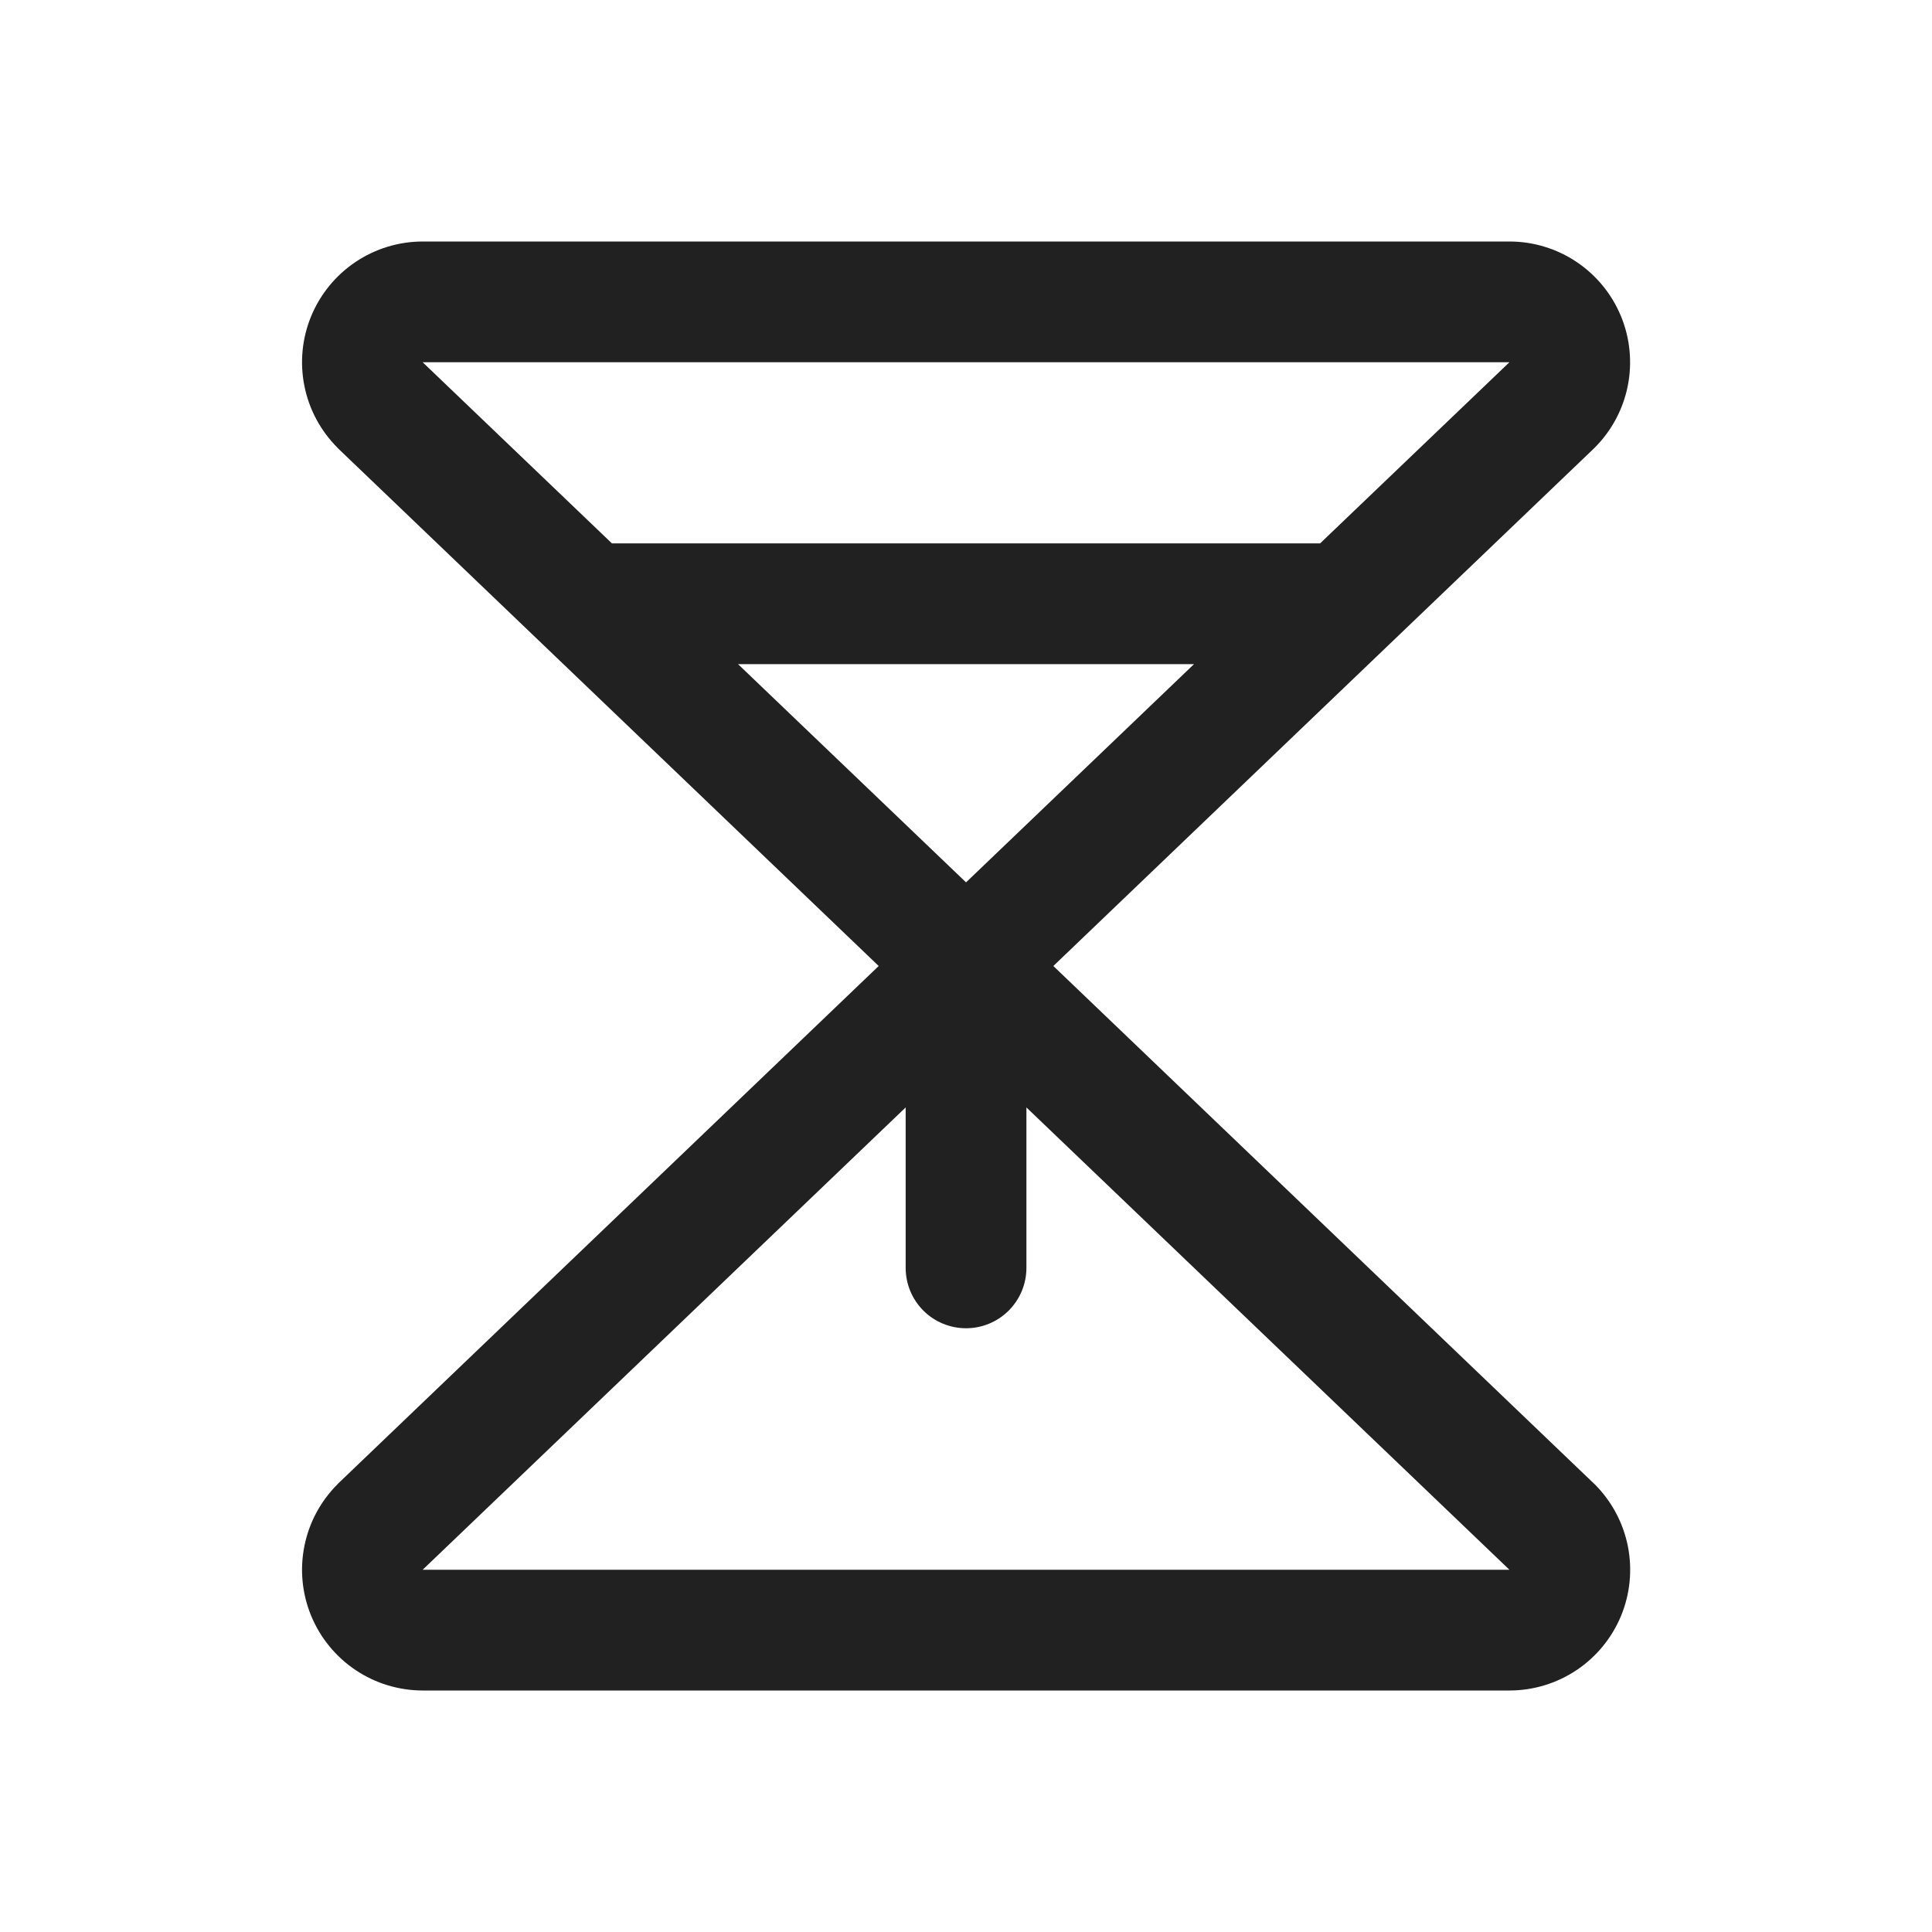 <svg width="48" height="48" viewBox="0 0 48 48" fill="none" xmlns="http://www.w3.org/2000/svg">
<path d="M39.597 36.855L26.17 24L39.597 11.145C39.605 11.136 39.613 11.128 39.621 11.121C40.041 10.701 40.326 10.167 40.442 9.585C40.557 9.003 40.498 8.4 40.271 7.852C40.044 7.304 39.66 6.836 39.167 6.506C38.673 6.176 38.094 6 37.501 6H10.501C9.908 6.001 9.328 6.177 8.835 6.507C8.343 6.837 7.959 7.305 7.732 7.853C7.505 8.401 7.446 9.004 7.562 9.585C7.677 10.167 7.963 10.701 8.382 11.121L8.404 11.145L21.831 24L8.404 36.855L8.382 36.879C7.963 37.299 7.677 37.833 7.562 38.415C7.446 38.996 7.505 39.599 7.732 40.147C7.959 40.695 8.343 41.163 8.835 41.493C9.328 41.823 9.908 41.999 10.501 42H37.501C38.094 42 38.674 41.824 39.167 41.495C39.661 41.165 40.045 40.697 40.273 40.149C40.5 39.601 40.559 38.998 40.444 38.416C40.328 37.834 40.042 37.299 39.623 36.879C39.614 36.872 39.605 36.864 39.597 36.855ZM18.336 16.5H29.665L24.001 21.922L18.336 16.5ZM37.501 9L32.798 13.5H15.203L10.501 9H37.501ZM10.501 39L22.501 27.514V31.5C22.501 31.898 22.659 32.279 22.94 32.561C23.221 32.842 23.603 33 24.001 33C24.398 33 24.78 32.842 25.061 32.561C25.343 32.279 25.501 31.898 25.501 31.5V27.514L37.501 39H10.501Z" fill="#212121"/>
</svg>
